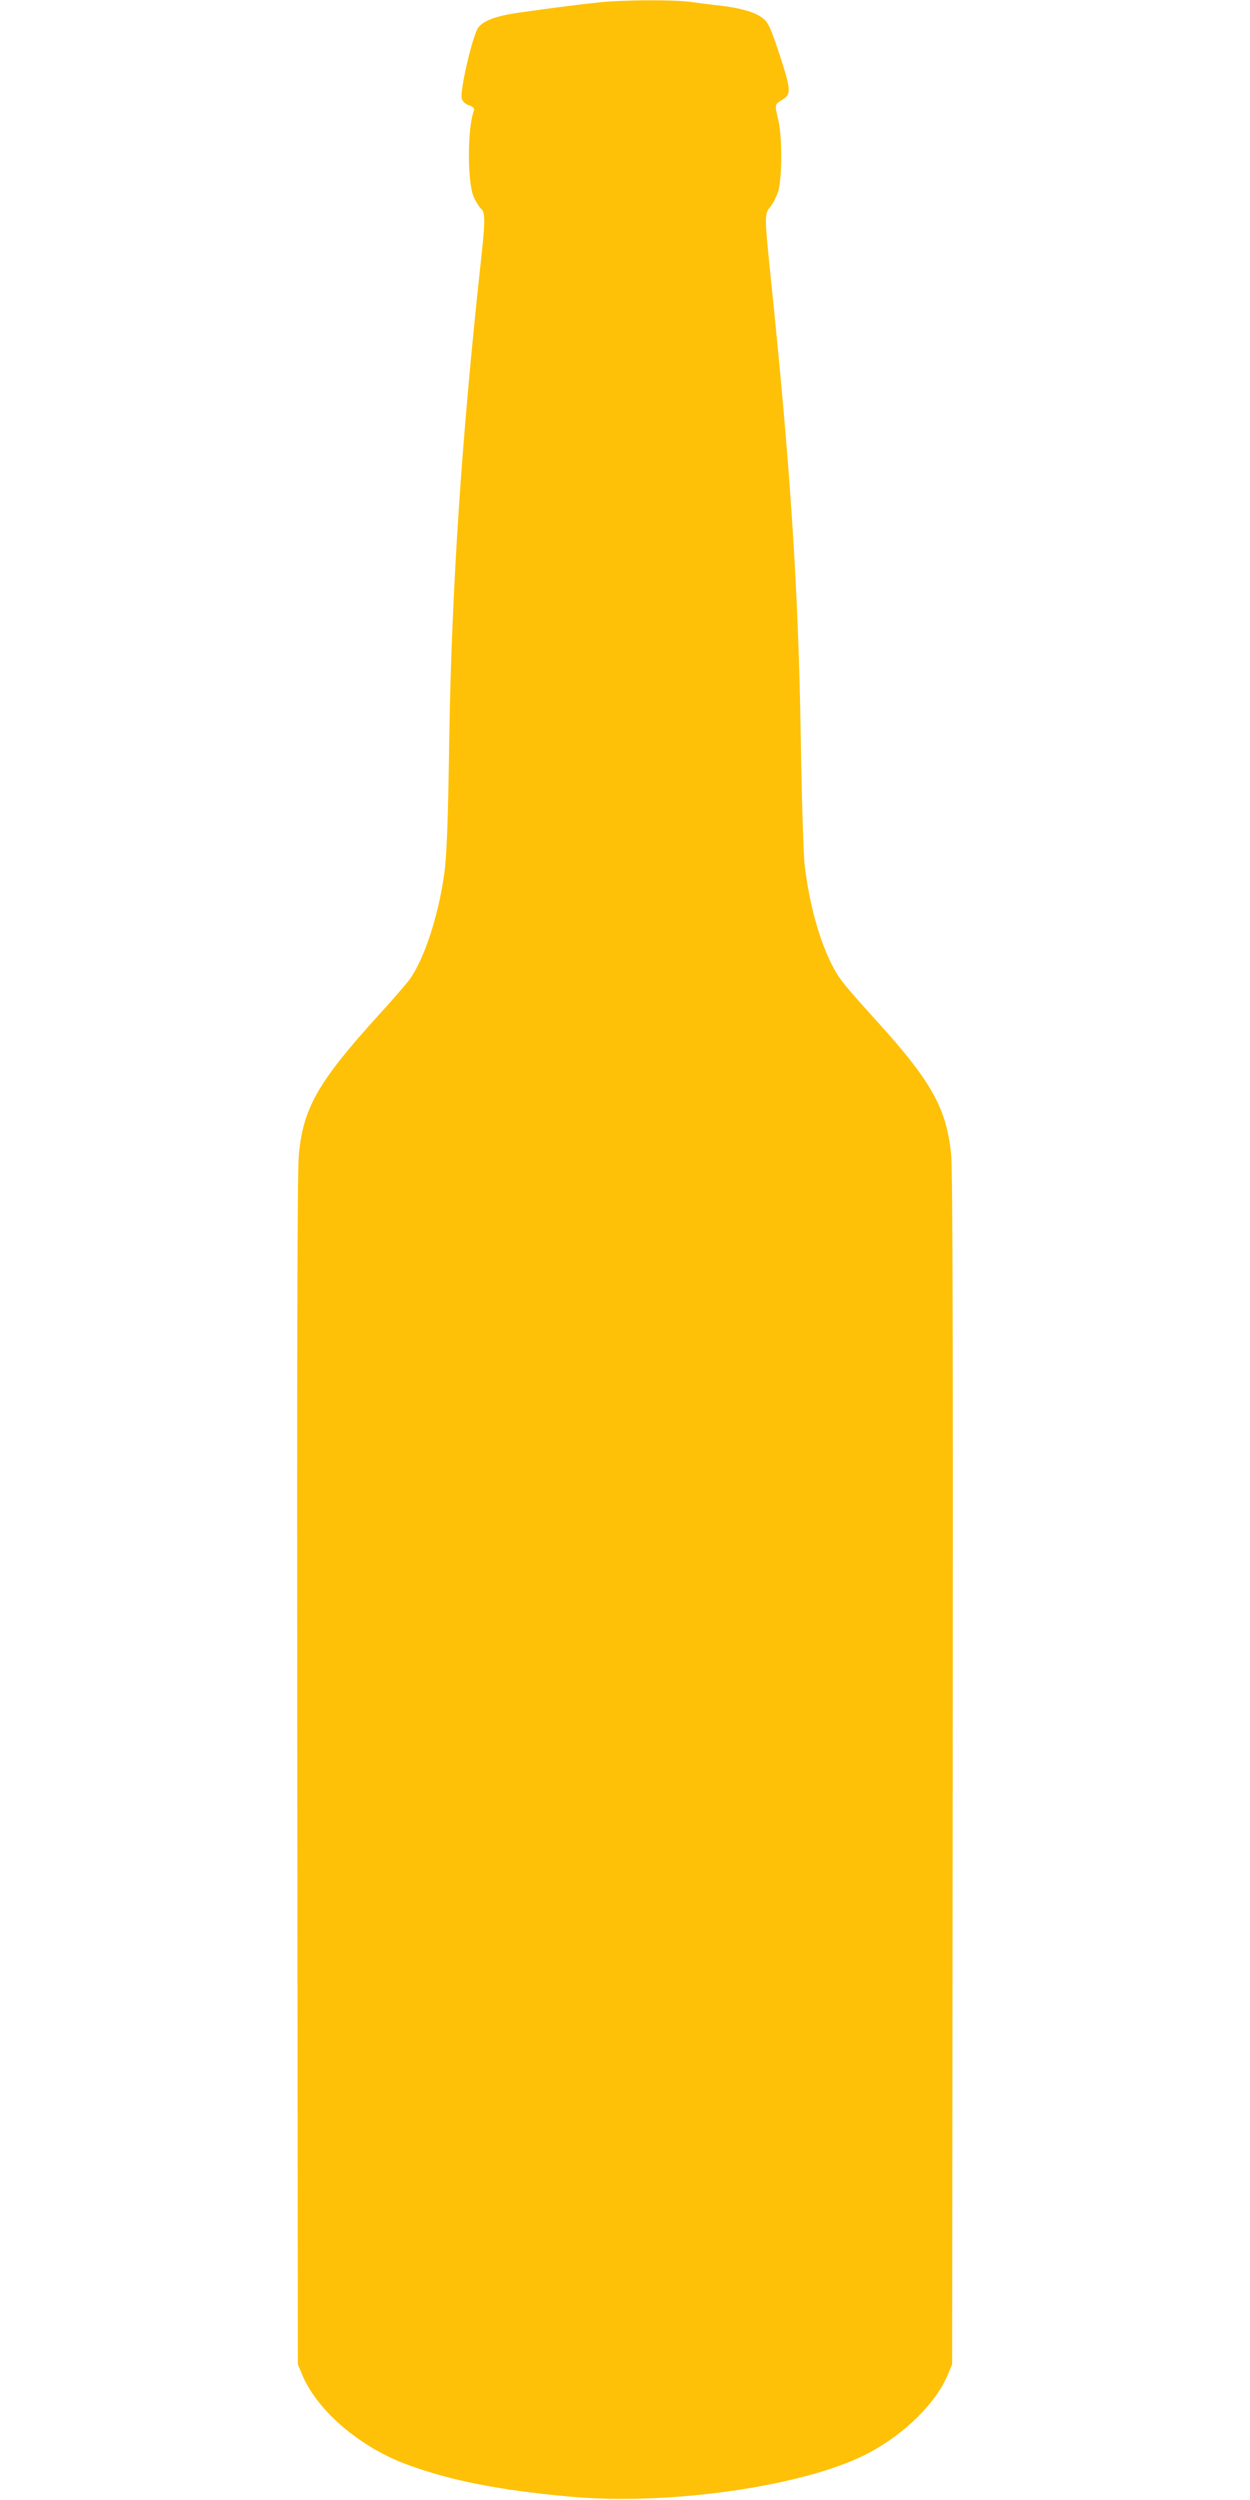 <?xml version="1.0" standalone="no"?>
<!DOCTYPE svg PUBLIC "-//W3C//DTD SVG 20010904//EN"
 "http://www.w3.org/TR/2001/REC-SVG-20010904/DTD/svg10.dtd">
<svg version="1.0" xmlns="http://www.w3.org/2000/svg"
 width="640pt" height="1280pt" viewBox="0 0 640 1280"
 preserveAspectRatio="xMidYMid meet">
<g transform="translate(0,1280) scale(0.1,-0.1)"
fill="#ffc107" stroke="none">
<path d="M3070 12788 c-92 -9 -240 -28 -415 -53 -118 -17 -184 -42 -208 -79
-29 -44 -93 -321 -83 -360 4 -15 17 -28 37 -35 20 -7 29 -16 26 -25 -35 -91
-35 -369 -1 -446 12 -25 28 -51 37 -59 22 -18 22 -65 -3 -287 -97 -894 -148
-1664 -160 -2434 -6 -422 -13 -594 -25 -680 -30 -222 -107 -452 -182 -550 -19
-25 -89 -106 -157 -180 -307 -339 -384 -472 -406 -713 -8 -77 -10 -1062 -8
-3152 l3 -3040 21 -51 c76 -185 297 -375 542 -464 222 -81 464 -129 822 -162
515 -49 1223 54 1540 224 186 99 344 257 404 402 l21 51 3 3040 c2 2065 0
3076 -8 3151 -22 234 -98 373 -370 674 -184 203 -205 229 -244 307 -63 127
-113 309 -136 503 -6 47 -15 339 -20 650 -12 768 -53 1389 -156 2380 -30 296
-30 305 1 342 13 16 31 52 40 80 20 68 20 281 0 363 -19 81 -20 80 20 104 47
28 46 49 -15 236 -42 126 -56 159 -81 179 -38 32 -111 54 -219 67 -47 5 -115
14 -153 19 -80 12 -348 11 -467 -2z"/>
</g>
</svg>
